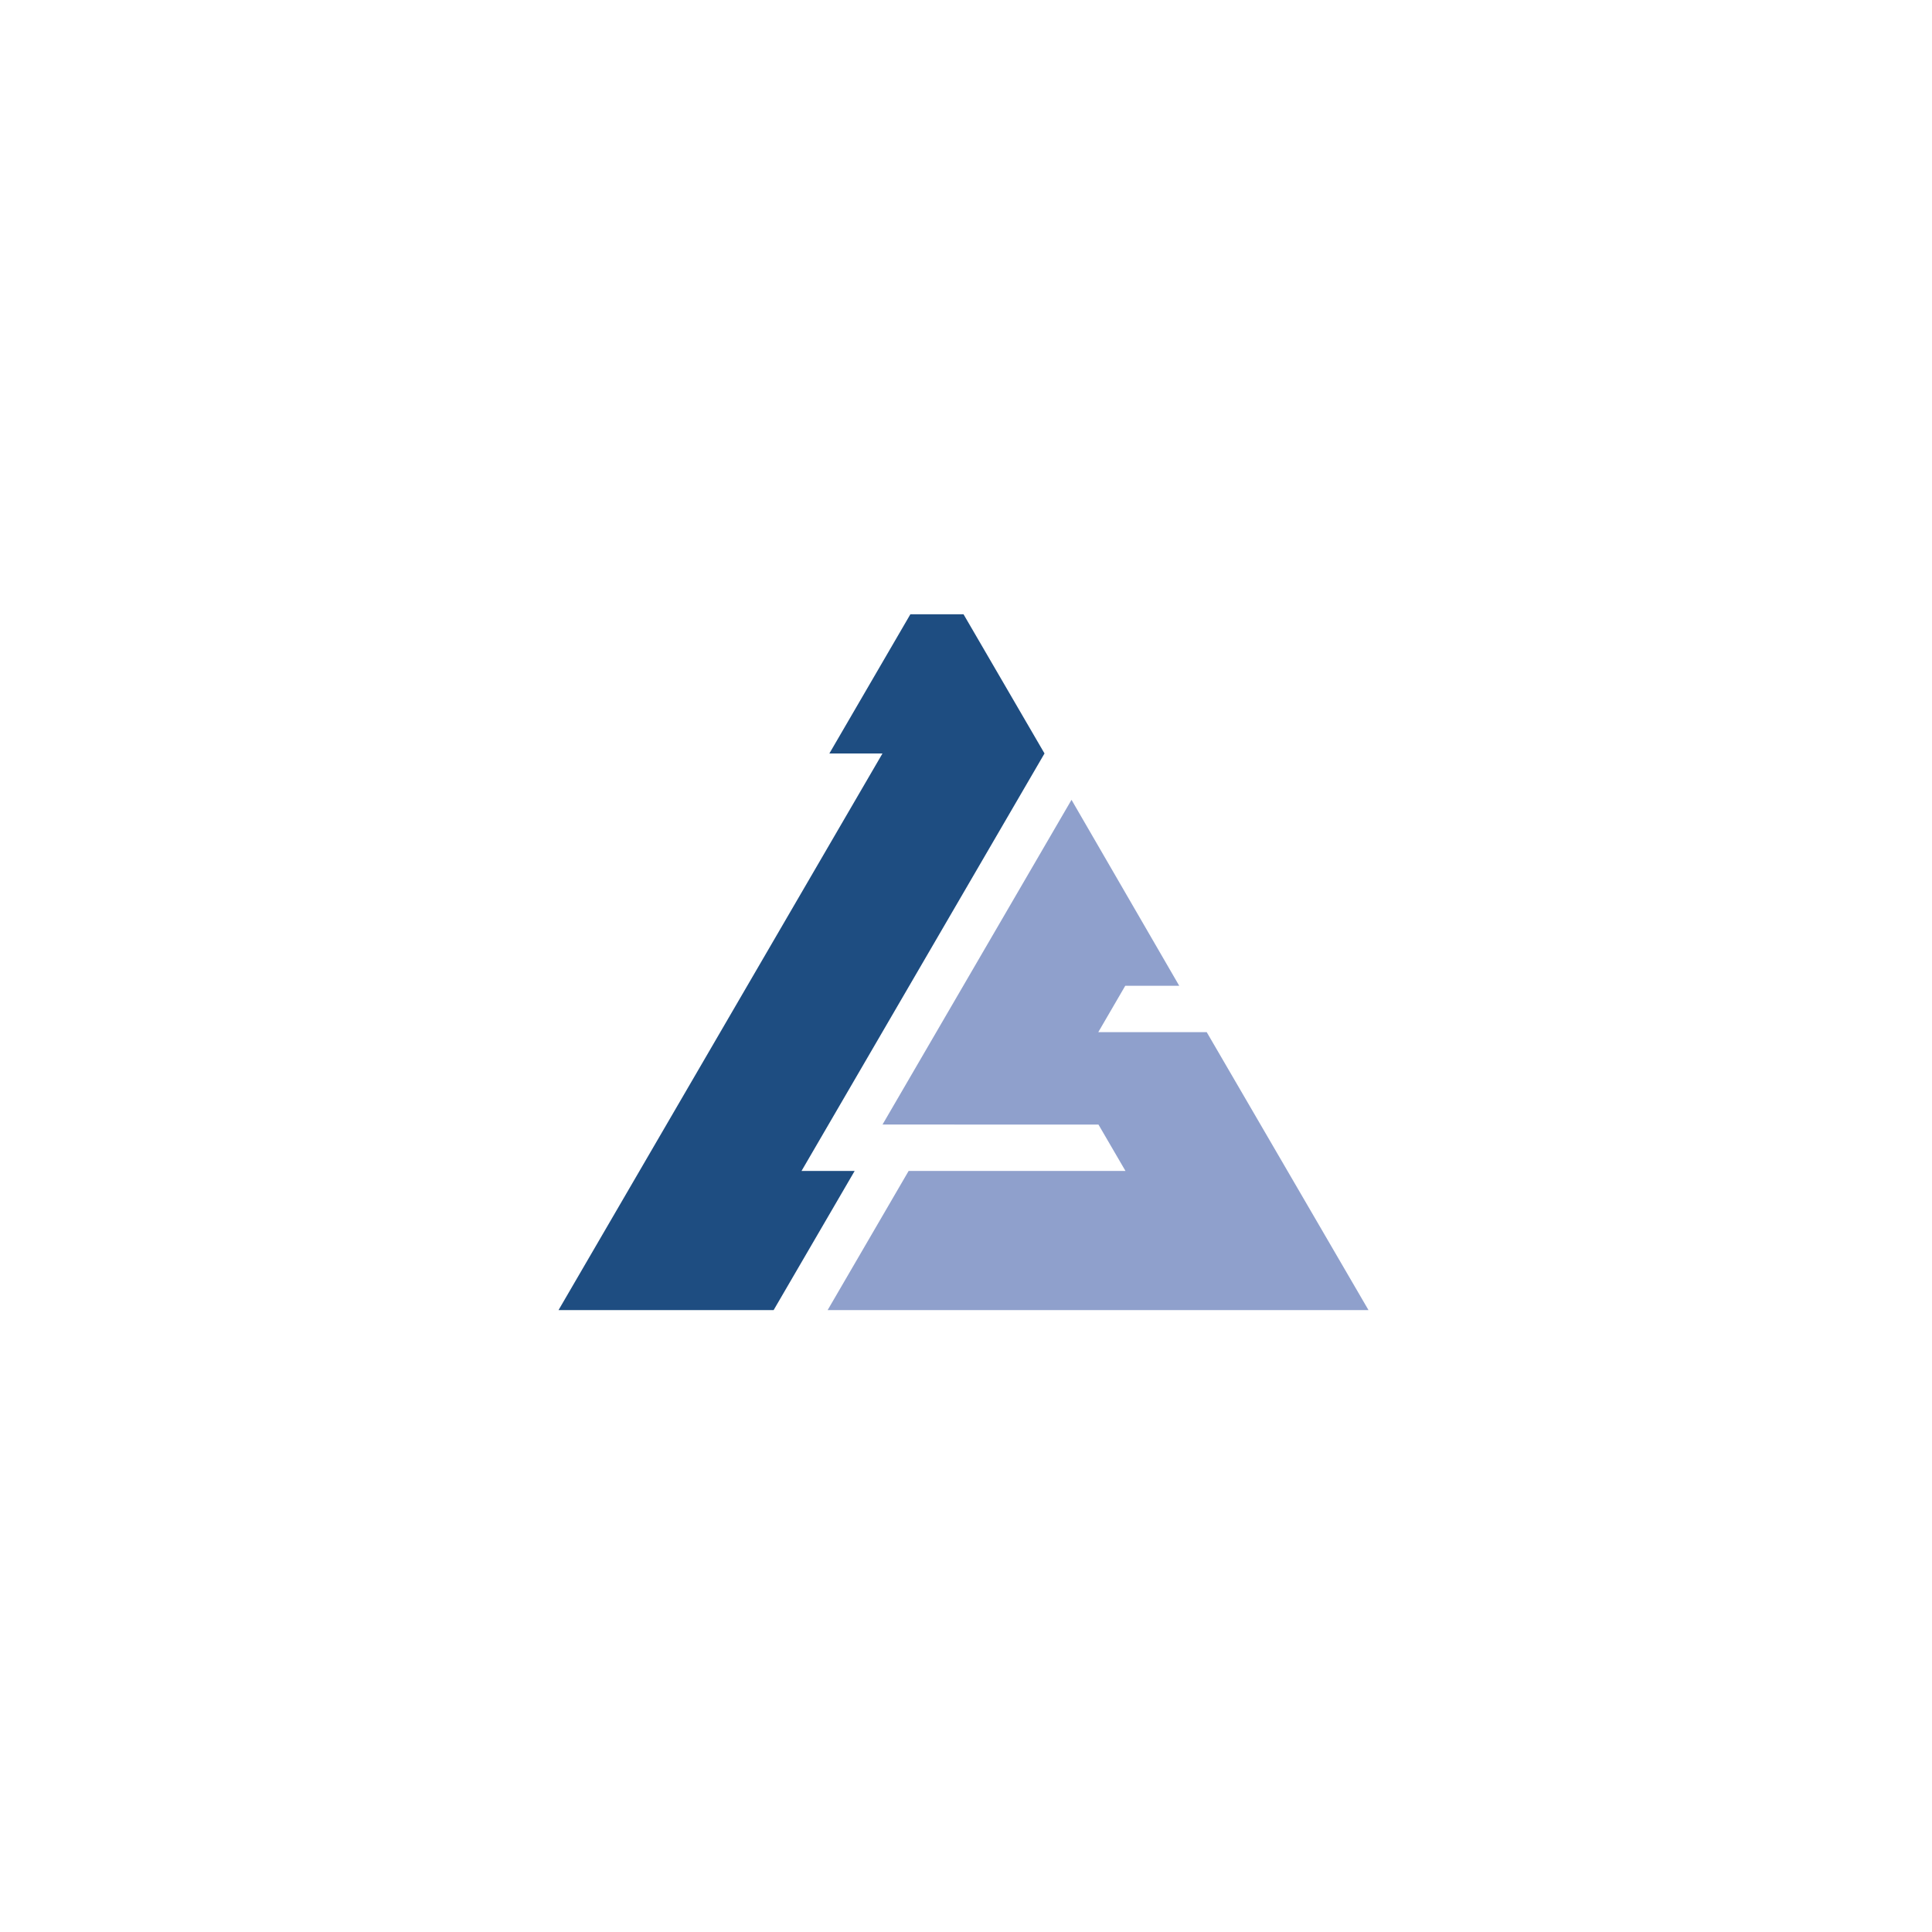 <svg width="80" height="80" viewBox="0 0 80 80" fill="none" xmlns="http://www.w3.org/2000/svg">
<path fill-rule="evenodd" clip-rule="evenodd" d="M37.697 25.435L34.343 31.199H36.542L23.127 54.249H32.034L35.389 48.487H33.189L43.251 31.199L39.897 25.435H37.697Z" fill="#1E4D81"/>
<path fill-rule="evenodd" clip-rule="evenodd" d="M56.667 54.249H34.27L37.624 48.487H46.604L45.485 46.566L36.543 46.565L44.369 33.119L48.83 40.82H46.594L45.477 42.74L49.968 42.74L56.667 54.249Z" fill="#8FA0CC"/>
</svg>
